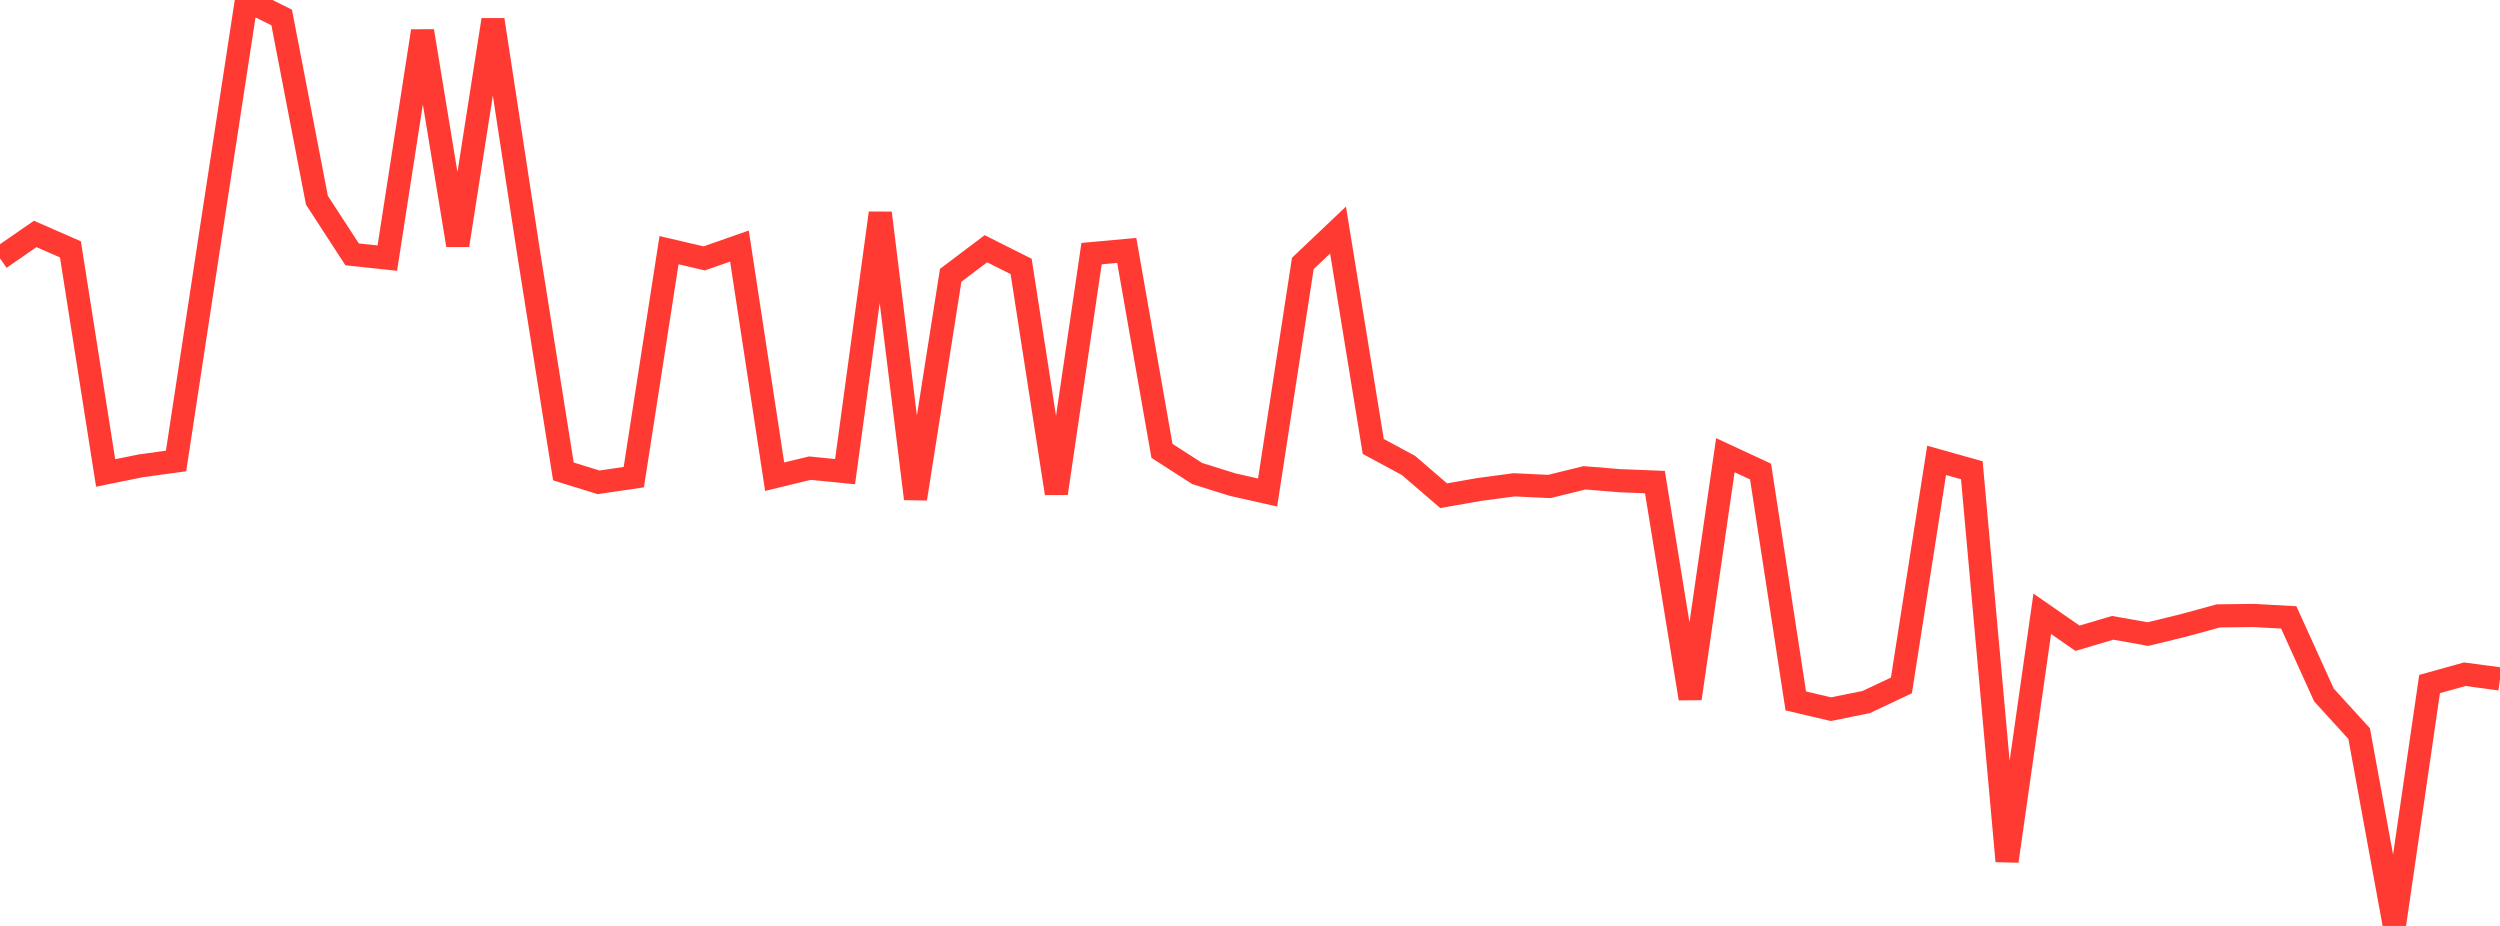 <?xml version="1.0" standalone="no"?>
<!DOCTYPE svg PUBLIC "-//W3C//DTD SVG 1.1//EN" "http://www.w3.org/Graphics/SVG/1.1/DTD/svg11.dtd">

<svg width="135" height="50" viewBox="0 0 135 50" preserveAspectRatio="none" 
  xmlns="http://www.w3.org/2000/svg"
  xmlns:xlink="http://www.w3.org/1999/xlink">


<polyline points="0.0, 13.949 1.901, 12.633 3.803, 13.465 5.704, 25.539 7.606, 25.155 9.507, 24.893 11.408, 12.411 13.31, 0.0 15.211, 0.945 17.113, 10.812 19.014, 13.735 20.915, 13.938 22.817, 1.677 24.718, 13.242 26.62, 1.07 28.521, 13.498 30.423, 25.457 32.324, 26.046 34.225, 25.766 36.127, 13.509 38.028, 13.954 39.93, 13.287 41.831, 25.742 43.732, 25.28 45.634, 25.468 47.535, 11.504 49.437, 26.931 51.338, 14.865 53.239, 13.432 55.141, 14.387 57.042, 26.64 58.944, 13.696 60.845, 13.523 62.746, 24.346 64.648, 25.57 66.549, 26.166 68.451, 26.596 70.352, 14.228 72.254, 12.422 74.155, 24.108 76.056, 25.133 77.958, 26.769 79.859, 26.434 81.761, 26.18 83.662, 26.27 85.563, 25.802 87.465, 25.957 89.366, 26.033 91.268, 37.721 93.169, 24.581 95.07, 25.464 96.972, 37.85 98.873, 38.295 100.775, 37.91 102.676, 37.013 104.577, 24.86 106.479, 25.394 108.38, 46.501 110.282, 33.145 112.183, 34.465 114.085, 33.902 115.986, 34.241 117.887, 33.778 119.789, 33.258 121.69, 33.235 123.592, 33.339 125.493, 37.529 127.394, 39.614 129.296, 50.0 131.197, 36.938 133.099, 36.408 135.0, 36.663" fill="none" stroke="#ff3a33" stroke-width="1.25"/>

</svg>